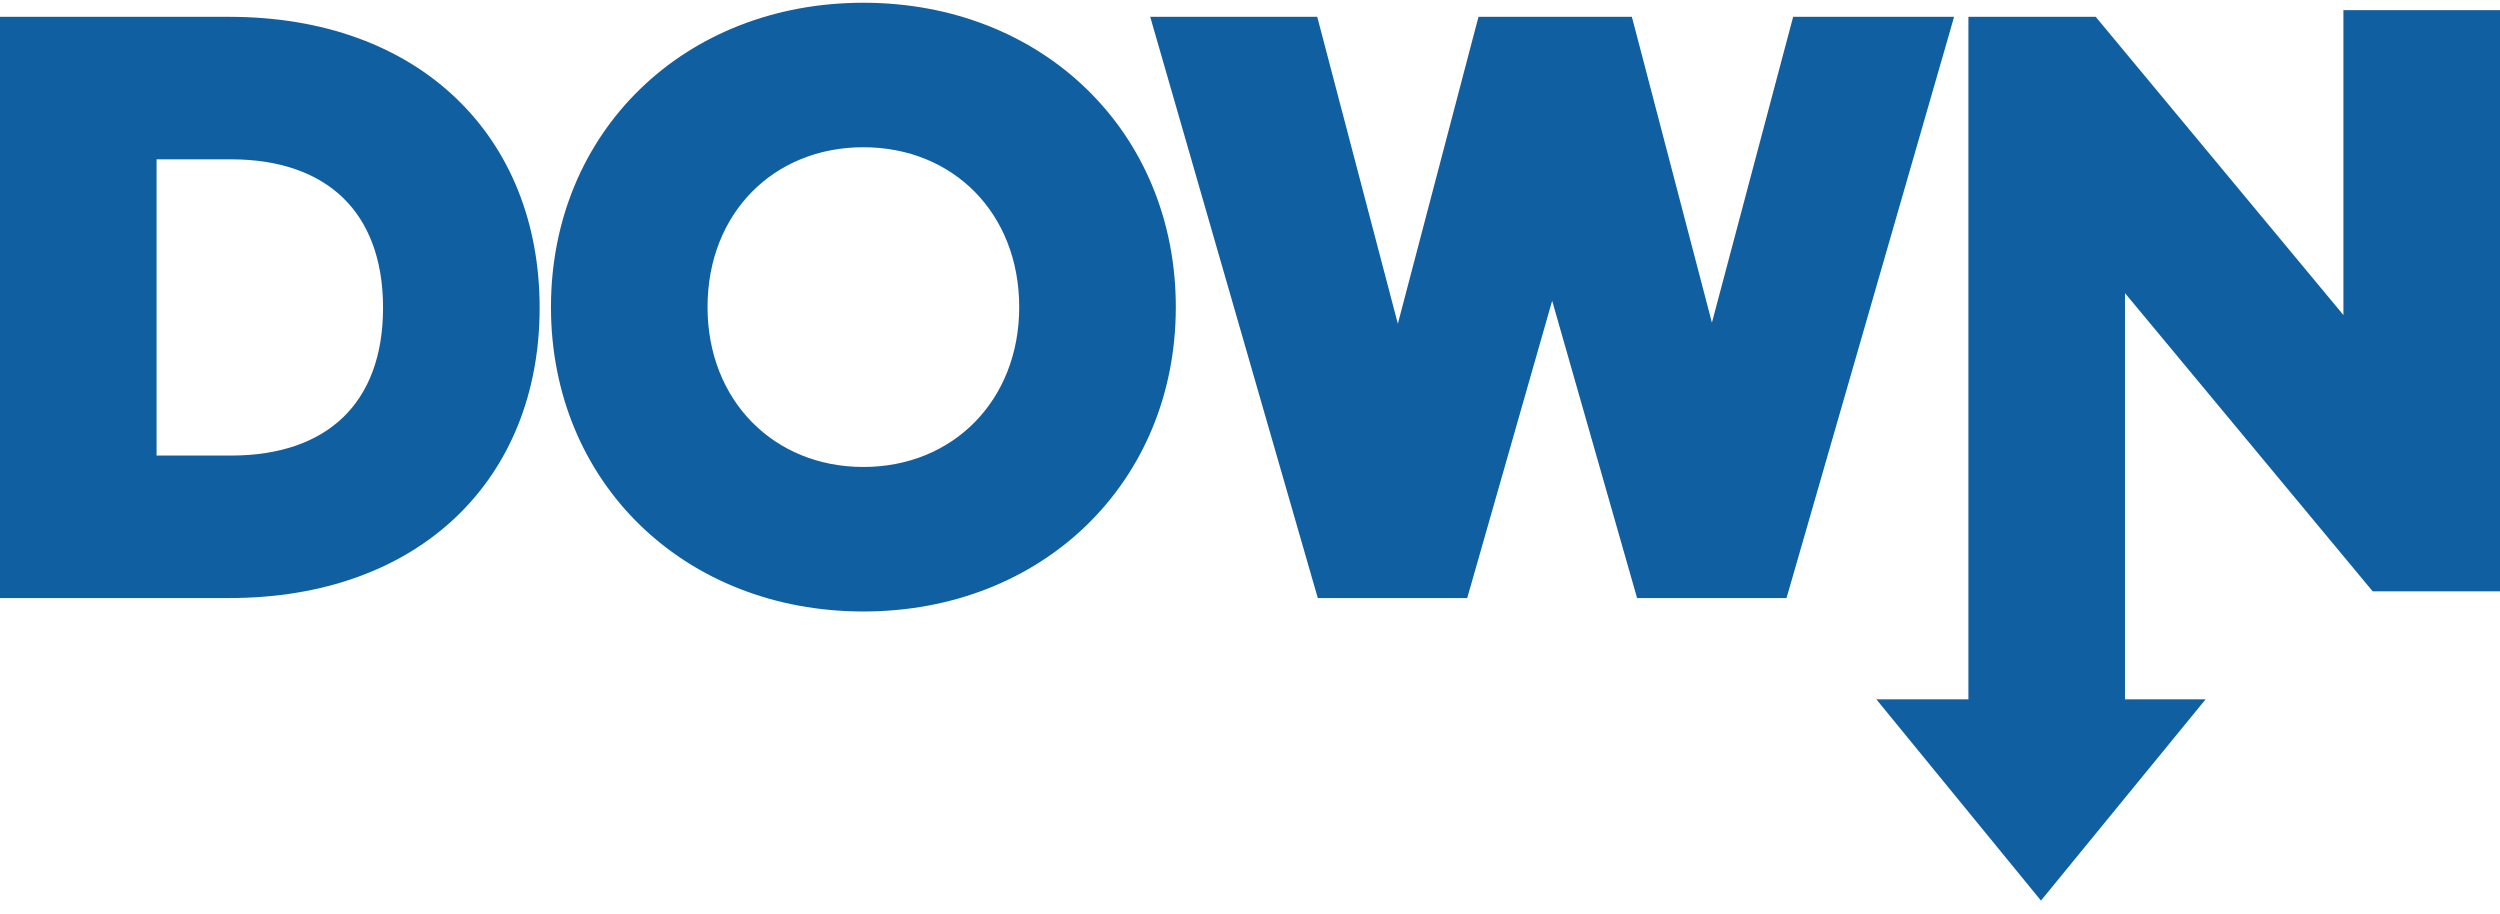 <svg width="145" height="53" viewBox="0 0 145 53" fill="none" xmlns="http://www.w3.org/2000/svg">
<path d="M144.5 1.087V33.798H137.851L137.701 33.618L122.749 15.616V43.655H114.668V1.476H121.317L121.467 1.657L136.418 19.657V1.087H144.5Z" fill="#1060A1" stroke="#1060A1"/>
<path d="M118.376 52.234L108.829 40.562L127.924 40.562L118.376 52.234Z" fill="#1060A1"/>
<path d="M76.014 1.476L76.112 1.849L81.075 20.745L86.039 1.849L86.138 1.476H94.263L94.361 1.849L99.288 20.675L104.288 1.848L104.387 1.476H112.673L112.49 2.115L103.346 33.826L103.241 34.187H95.328L95.225 33.825L90.025 15.624L84.825 33.825L84.721 34.187H76.809L76.704 33.826L67.561 2.115L67.377 1.476H76.014Z" fill="#1060A1" stroke="#1060A1"/>
<path d="M50.076 0.659C60.183 0.659 67.697 7.912 67.697 17.812C67.696 27.713 60.183 34.966 50.076 34.966C39.97 34.966 32.456 27.713 32.456 17.812C32.456 7.912 39.97 0.659 50.076 0.659ZM50.076 8.04C44.602 8.04 40.537 12.089 40.537 17.812C40.537 23.498 44.603 27.584 50.076 27.584C55.55 27.584 59.614 23.498 59.614 17.812C59.614 12.089 55.551 8.04 50.076 8.04Z" fill="#1060A1" stroke="#1060A1"/>
<path d="M13.295 1.476C18.651 1.476 23.034 3.134 26.081 6.035C29.13 8.937 30.799 13.043 30.799 17.851C30.799 22.659 29.13 26.755 26.081 29.648C23.034 32.539 18.651 34.187 13.295 34.187H0.5V1.476H13.295ZM8.581 26.922H13.412C16.354 26.922 18.668 26.085 20.244 24.568C21.818 23.053 22.717 20.802 22.717 17.851C22.717 14.9 21.818 12.639 20.243 11.114C18.666 9.587 16.352 8.741 13.412 8.741H8.581V26.922Z" fill="#1060A1" stroke="#1060A1"/>
</svg>
